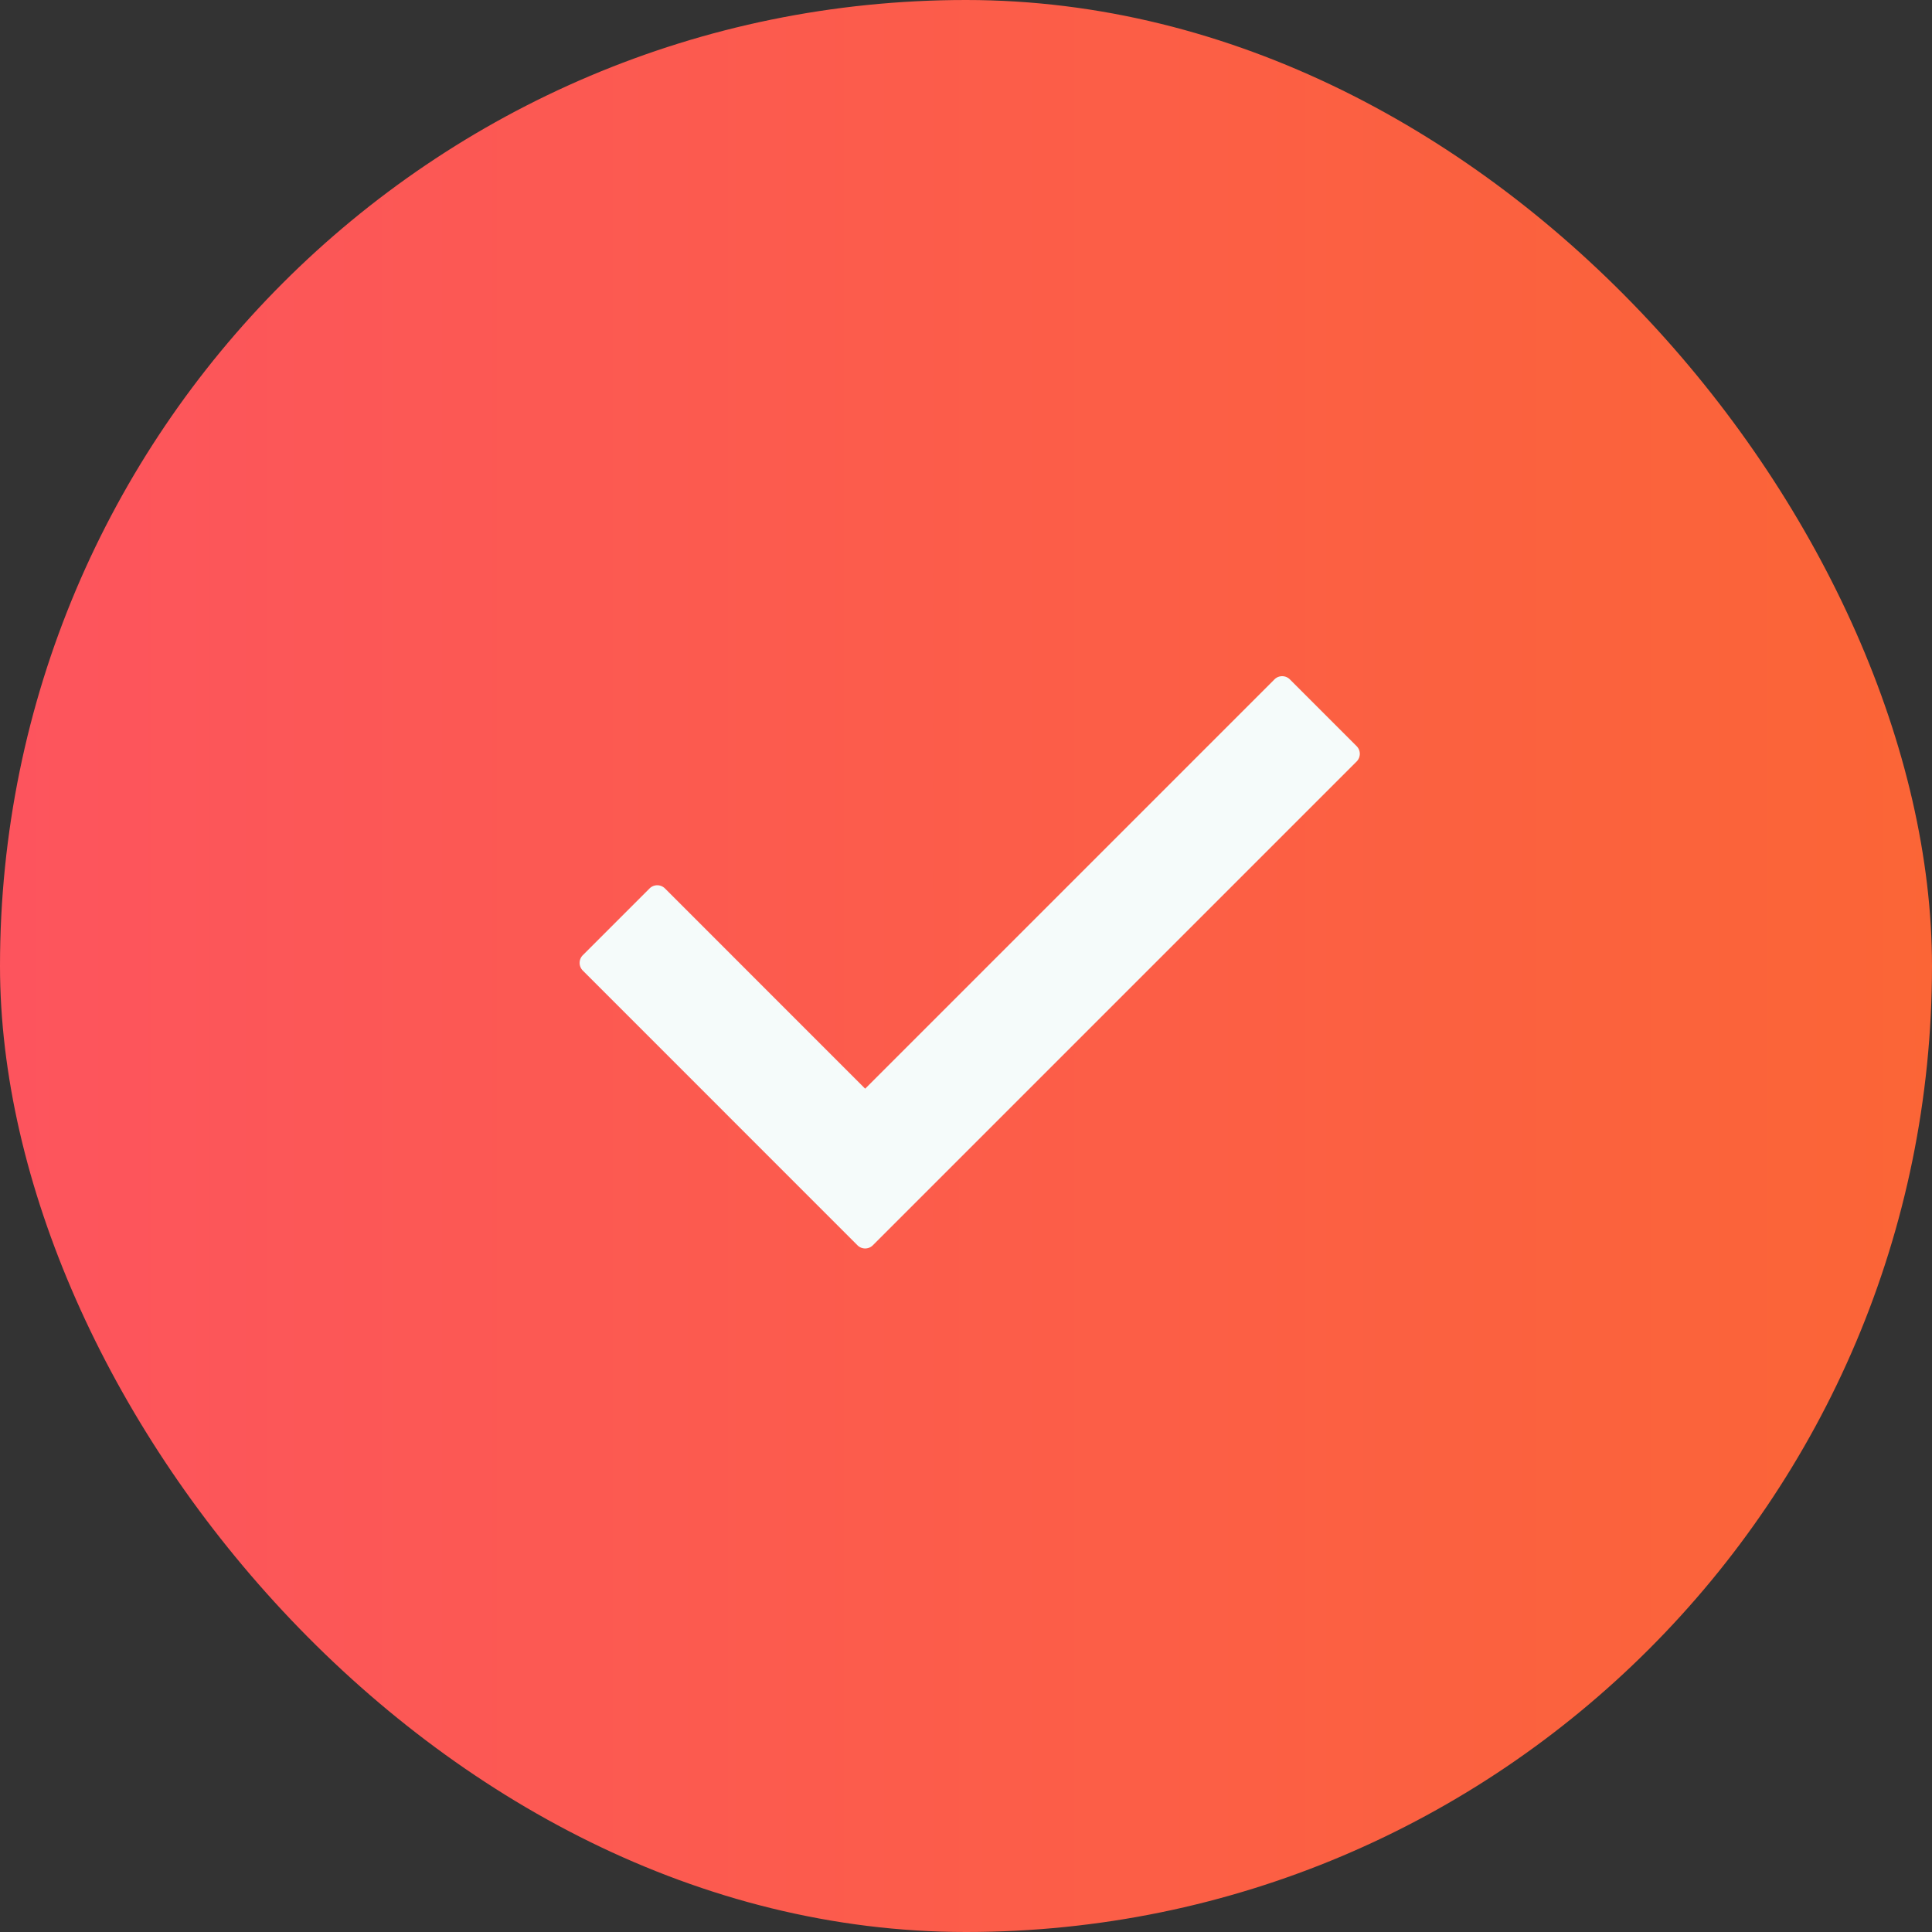 <svg xmlns="http://www.w3.org/2000/svg" xmlns:xlink="http://www.w3.org/1999/xlink" width="120" height="120" viewBox="0 0 120 120"><rect x="0" y="0" width="120" height="120" fill="#333333" stroke="none"/><defs><linearGradient id="a" x1="1" y1="0.5" x2="-0.185" y2="0.5" gradientUnits="objectBoundingBox"><stop offset="0" stop-color="#fb6536"/><stop offset="1" stop-color="#fd5165"/></linearGradient></defs><g transform="translate(571 -2307)"><rect width="120" height="120" rx="60" transform="translate(-571 2307)" fill="url(#a)"/><g transform="translate(-535 2338.557)"><path d="M48.261,15.743,18.215,45.789a.676.676,0,0,1-.957,0L.2,28.728a.677.677,0,0,1,0-.957l4.145-4.145a.677.677,0,0,1,.957,0L17.737,36.063,43.159,10.641a.677.677,0,0,1,.957,0l4.145,4.145A.676.676,0,0,1,48.261,15.743Z" transform="translate(0 0)" fill="#f5fbfa"/></g></g></svg>